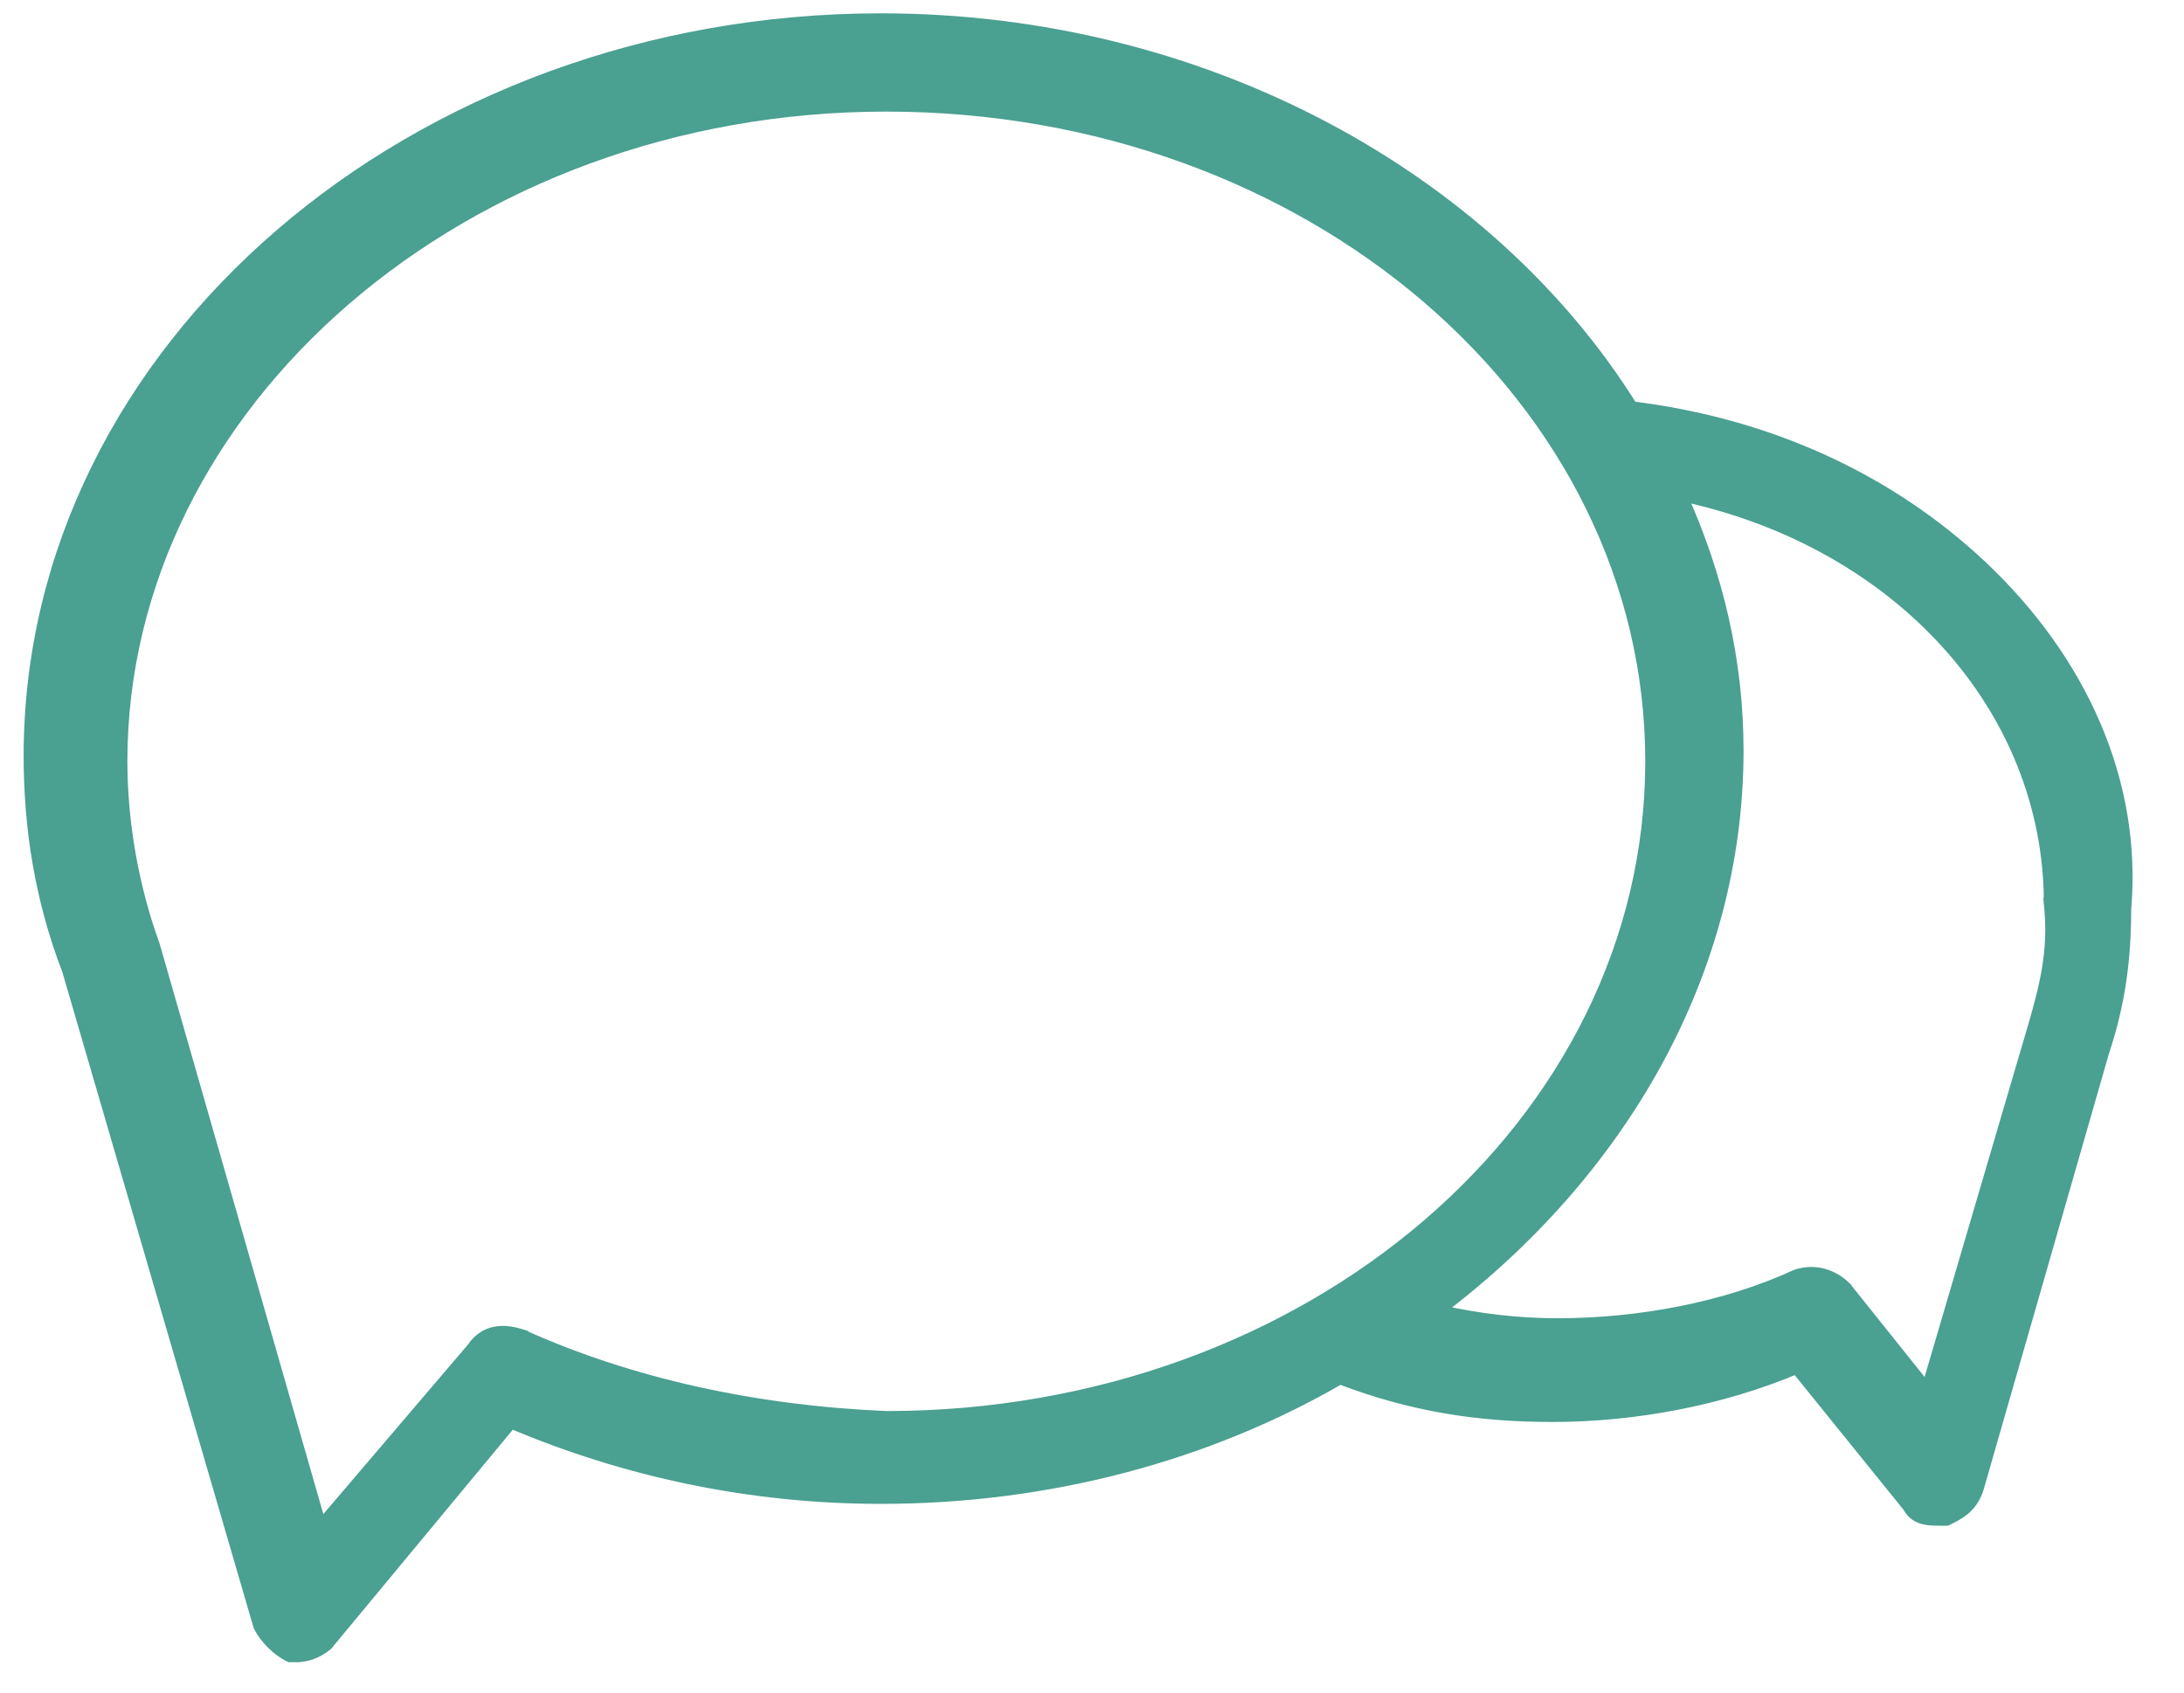 <svg width="40" height="31" viewBox="0 0 40 31" fill="none" xmlns="http://www.w3.org/2000/svg">
<path d="M36.301 10.371L36.301 10.371C34.595 8.766 32.392 7.76 29.892 7.451C27.264 3.241 22.045 0.344 16.133 0.344C7.592 0.344 0.533 6.375 0.533 13.844C0.533 15.153 0.734 16.465 1.238 17.776L4.737 29.772L4.739 29.781L4.743 29.789C4.853 30.008 5.069 30.224 5.288 30.334L5.309 30.344H5.333H5.433C5.661 30.344 5.886 30.232 6.003 30.115L6.004 30.115L6.01 30.108L9.362 26.065C11.456 26.952 13.745 27.444 16.133 27.444C19.232 27.444 22.134 26.649 24.542 25.255C25.837 25.747 27.038 25.944 28.433 25.944C29.92 25.944 31.506 25.652 32.902 25.066L34.949 27.599C35.013 27.721 35.11 27.785 35.218 27.815C35.319 27.844 35.431 27.844 35.526 27.844H35.533H35.633H35.656L35.677 27.834L35.682 27.831C35.882 27.731 36.114 27.615 36.228 27.276L36.228 27.276L36.229 27.272L38.528 19.274C38.831 18.364 38.932 17.555 38.933 16.648C39.134 14.314 38.118 12.087 36.301 10.371ZM9.574 24.453L9.574 24.452L9.564 24.449C9.406 24.397 9.238 24.366 9.077 24.396C8.914 24.425 8.767 24.515 8.653 24.684L5.877 27.938L2.829 17.317L2.829 17.317L2.827 17.31C2.431 16.221 2.233 15.033 2.233 13.944C2.233 7.413 8.474 1.944 16.233 1.944C23.992 1.944 30.233 7.313 30.233 13.944C30.233 20.574 23.994 25.943 16.235 25.944C13.846 25.844 11.56 25.347 9.574 24.453ZM37.236 18.817L35.291 25.432L33.811 23.582L33.811 23.581L33.803 23.573C33.581 23.351 33.242 23.236 32.901 23.349L32.901 23.349L32.891 23.353C31.606 23.946 30.021 24.244 28.533 24.244C27.81 24.244 27.087 24.162 26.364 23.997C29.687 21.484 31.833 17.812 31.833 13.744C31.833 12.096 31.46 10.541 30.806 9.082C34.766 9.932 37.533 12.959 37.533 16.544H37.532L37.533 16.555C37.631 17.433 37.437 18.116 37.237 18.816C37.237 18.817 37.237 18.817 37.236 18.817Z" fill="#4AA091" stroke="#4AA091" stroke-width="0.2"/>
</svg>
